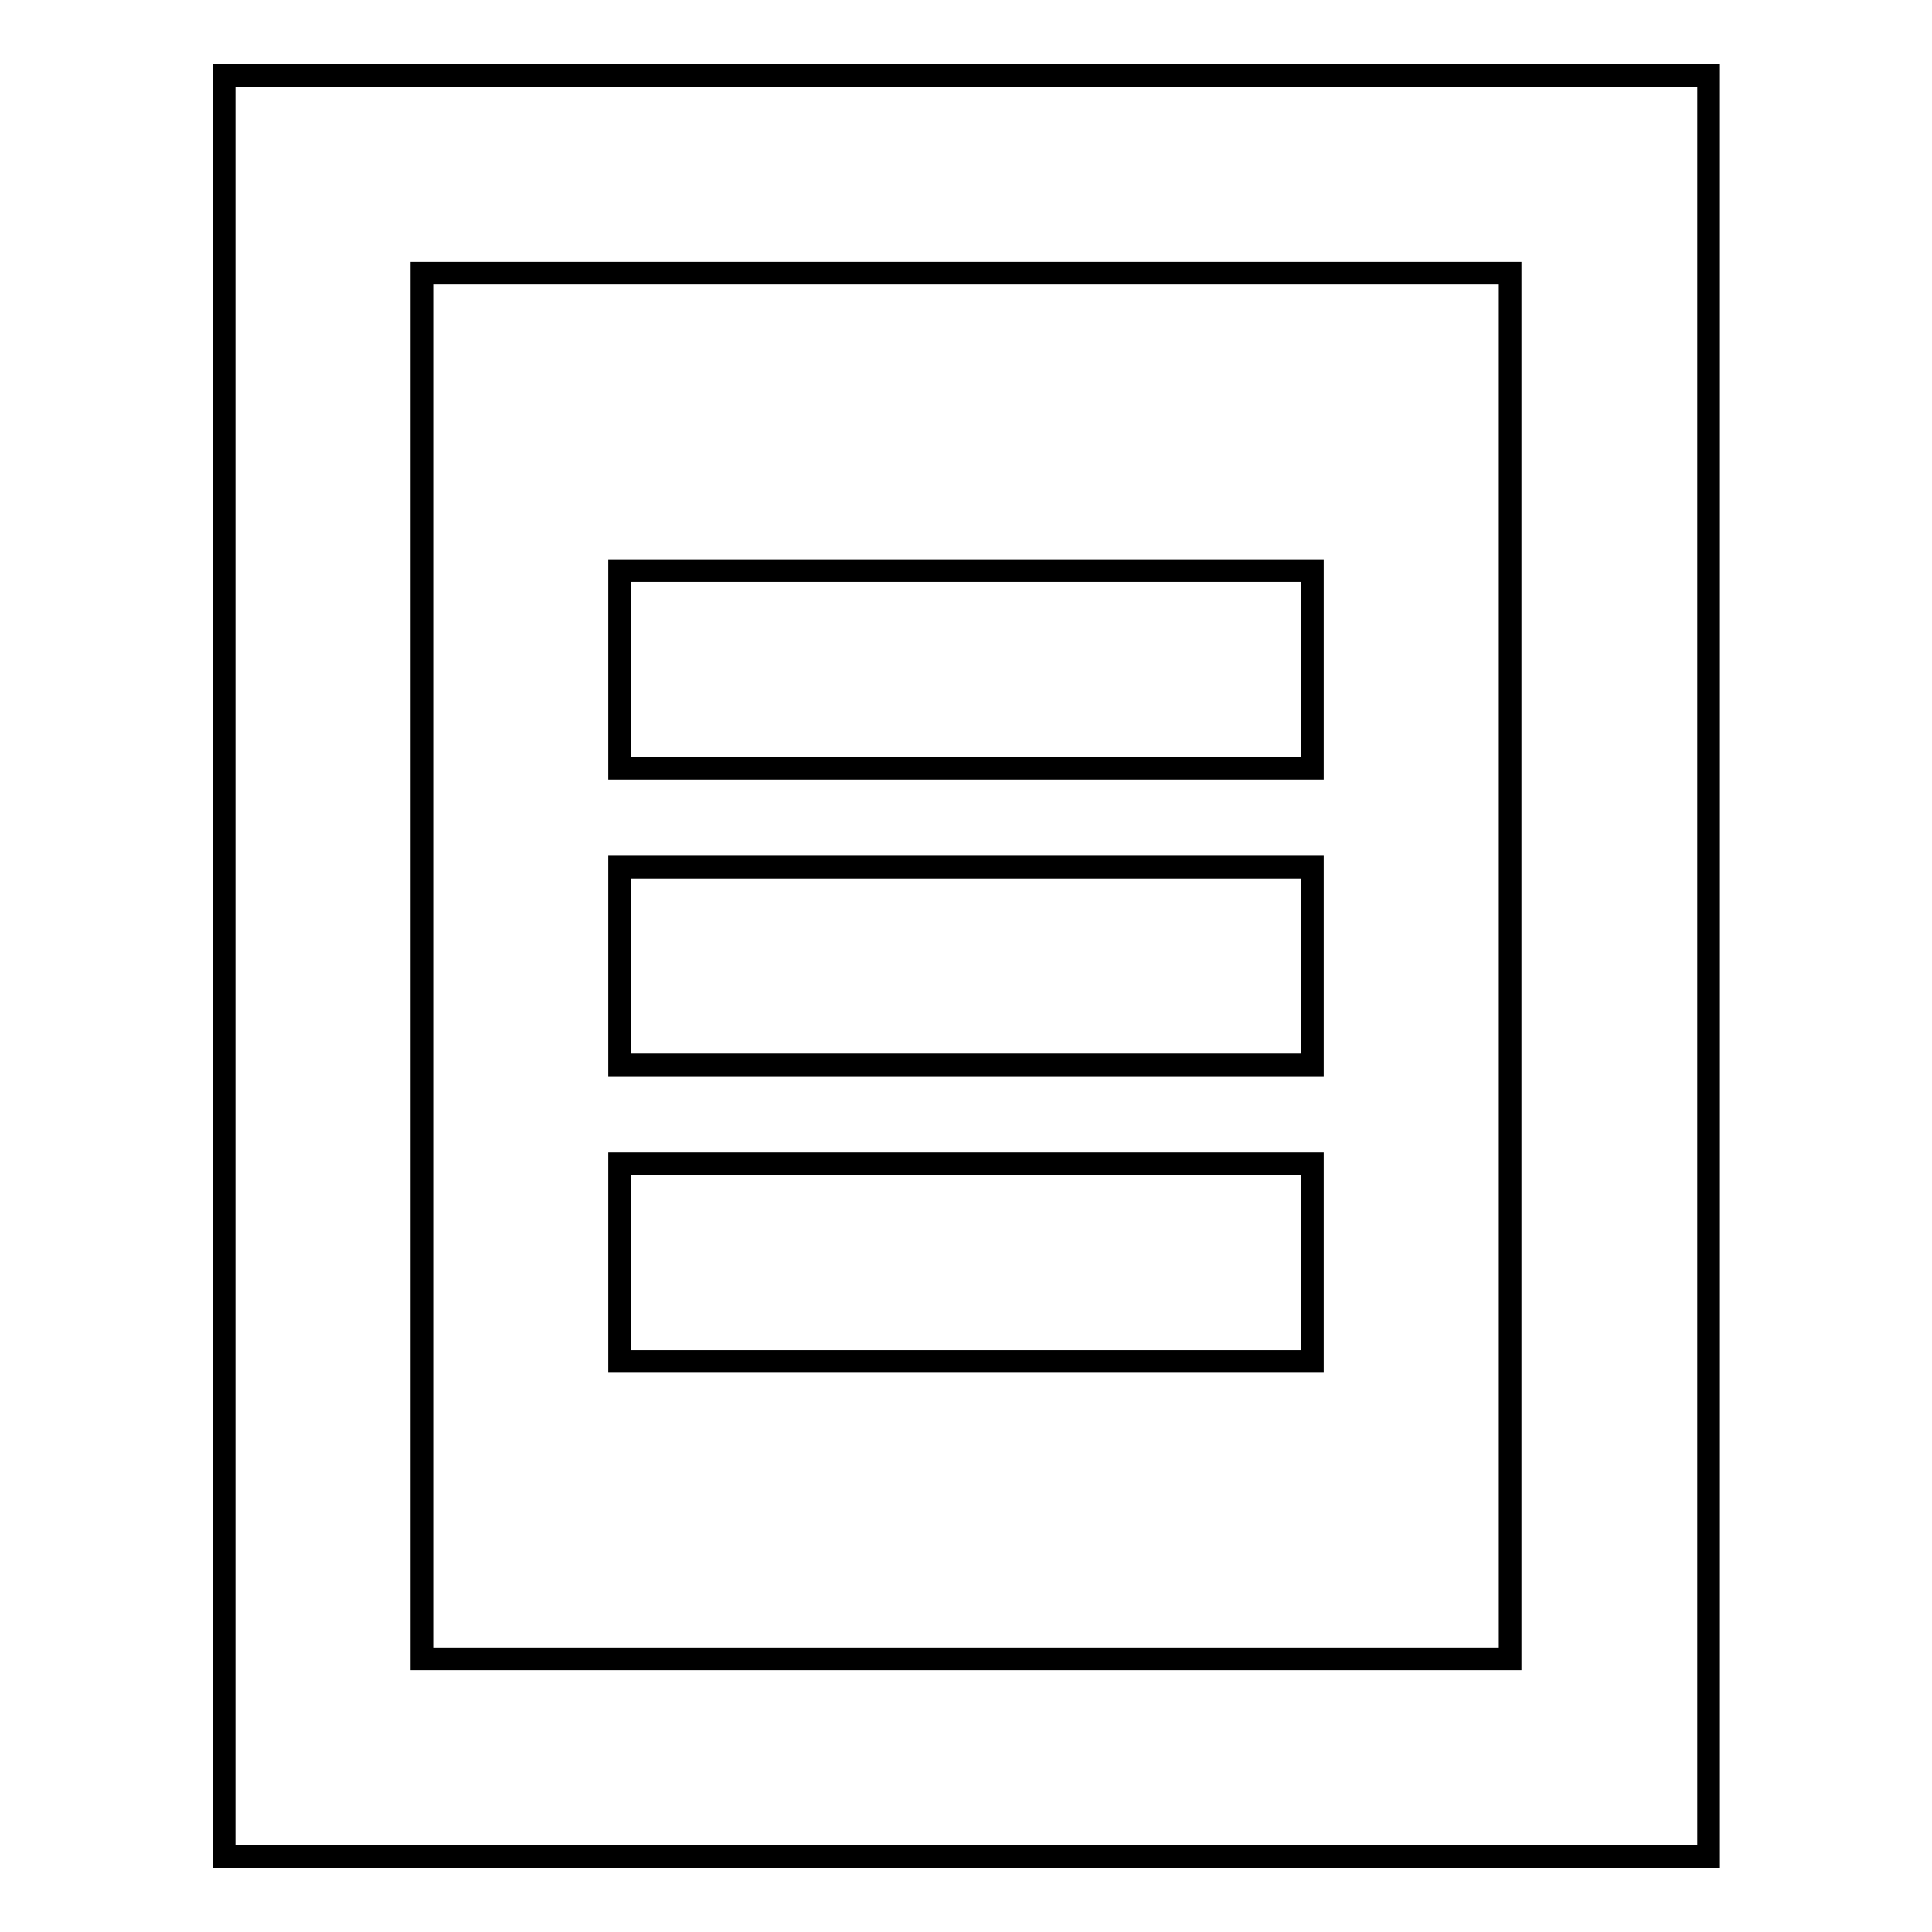 <?xml version="1.0" encoding="utf-8"?>
<!-- Svg Vector Icons : http://www.onlinewebfonts.com/icon -->
<!DOCTYPE svg PUBLIC "-//W3C//DTD SVG 1.1//EN" "http://www.w3.org/Graphics/SVG/1.1/DTD/svg11.dtd">
<svg version="1.1" xmlns="http://www.w3.org/2000/svg" xmlns:xlink="http://www.w3.org/1999/xlink" x="0px" y="0px" viewBox="0 0 256 256" enable-background="new 0 0 256 256" xml:space="preserve">
<g> <path stroke-width="3" fill-opacity="0" stroke="#000000"  d="M226.3,246H29.7V10h196.7V246z M55.9,219.8h144.2V36.2H55.9V219.8z M82.1,75.6h91.8v26.2H82.1V75.6z  M82.1,114.9h91.8v26.2H82.1V114.9z M82.1,154.2h91.8v26.2H82.1V154.2z"/></g>
</svg>
